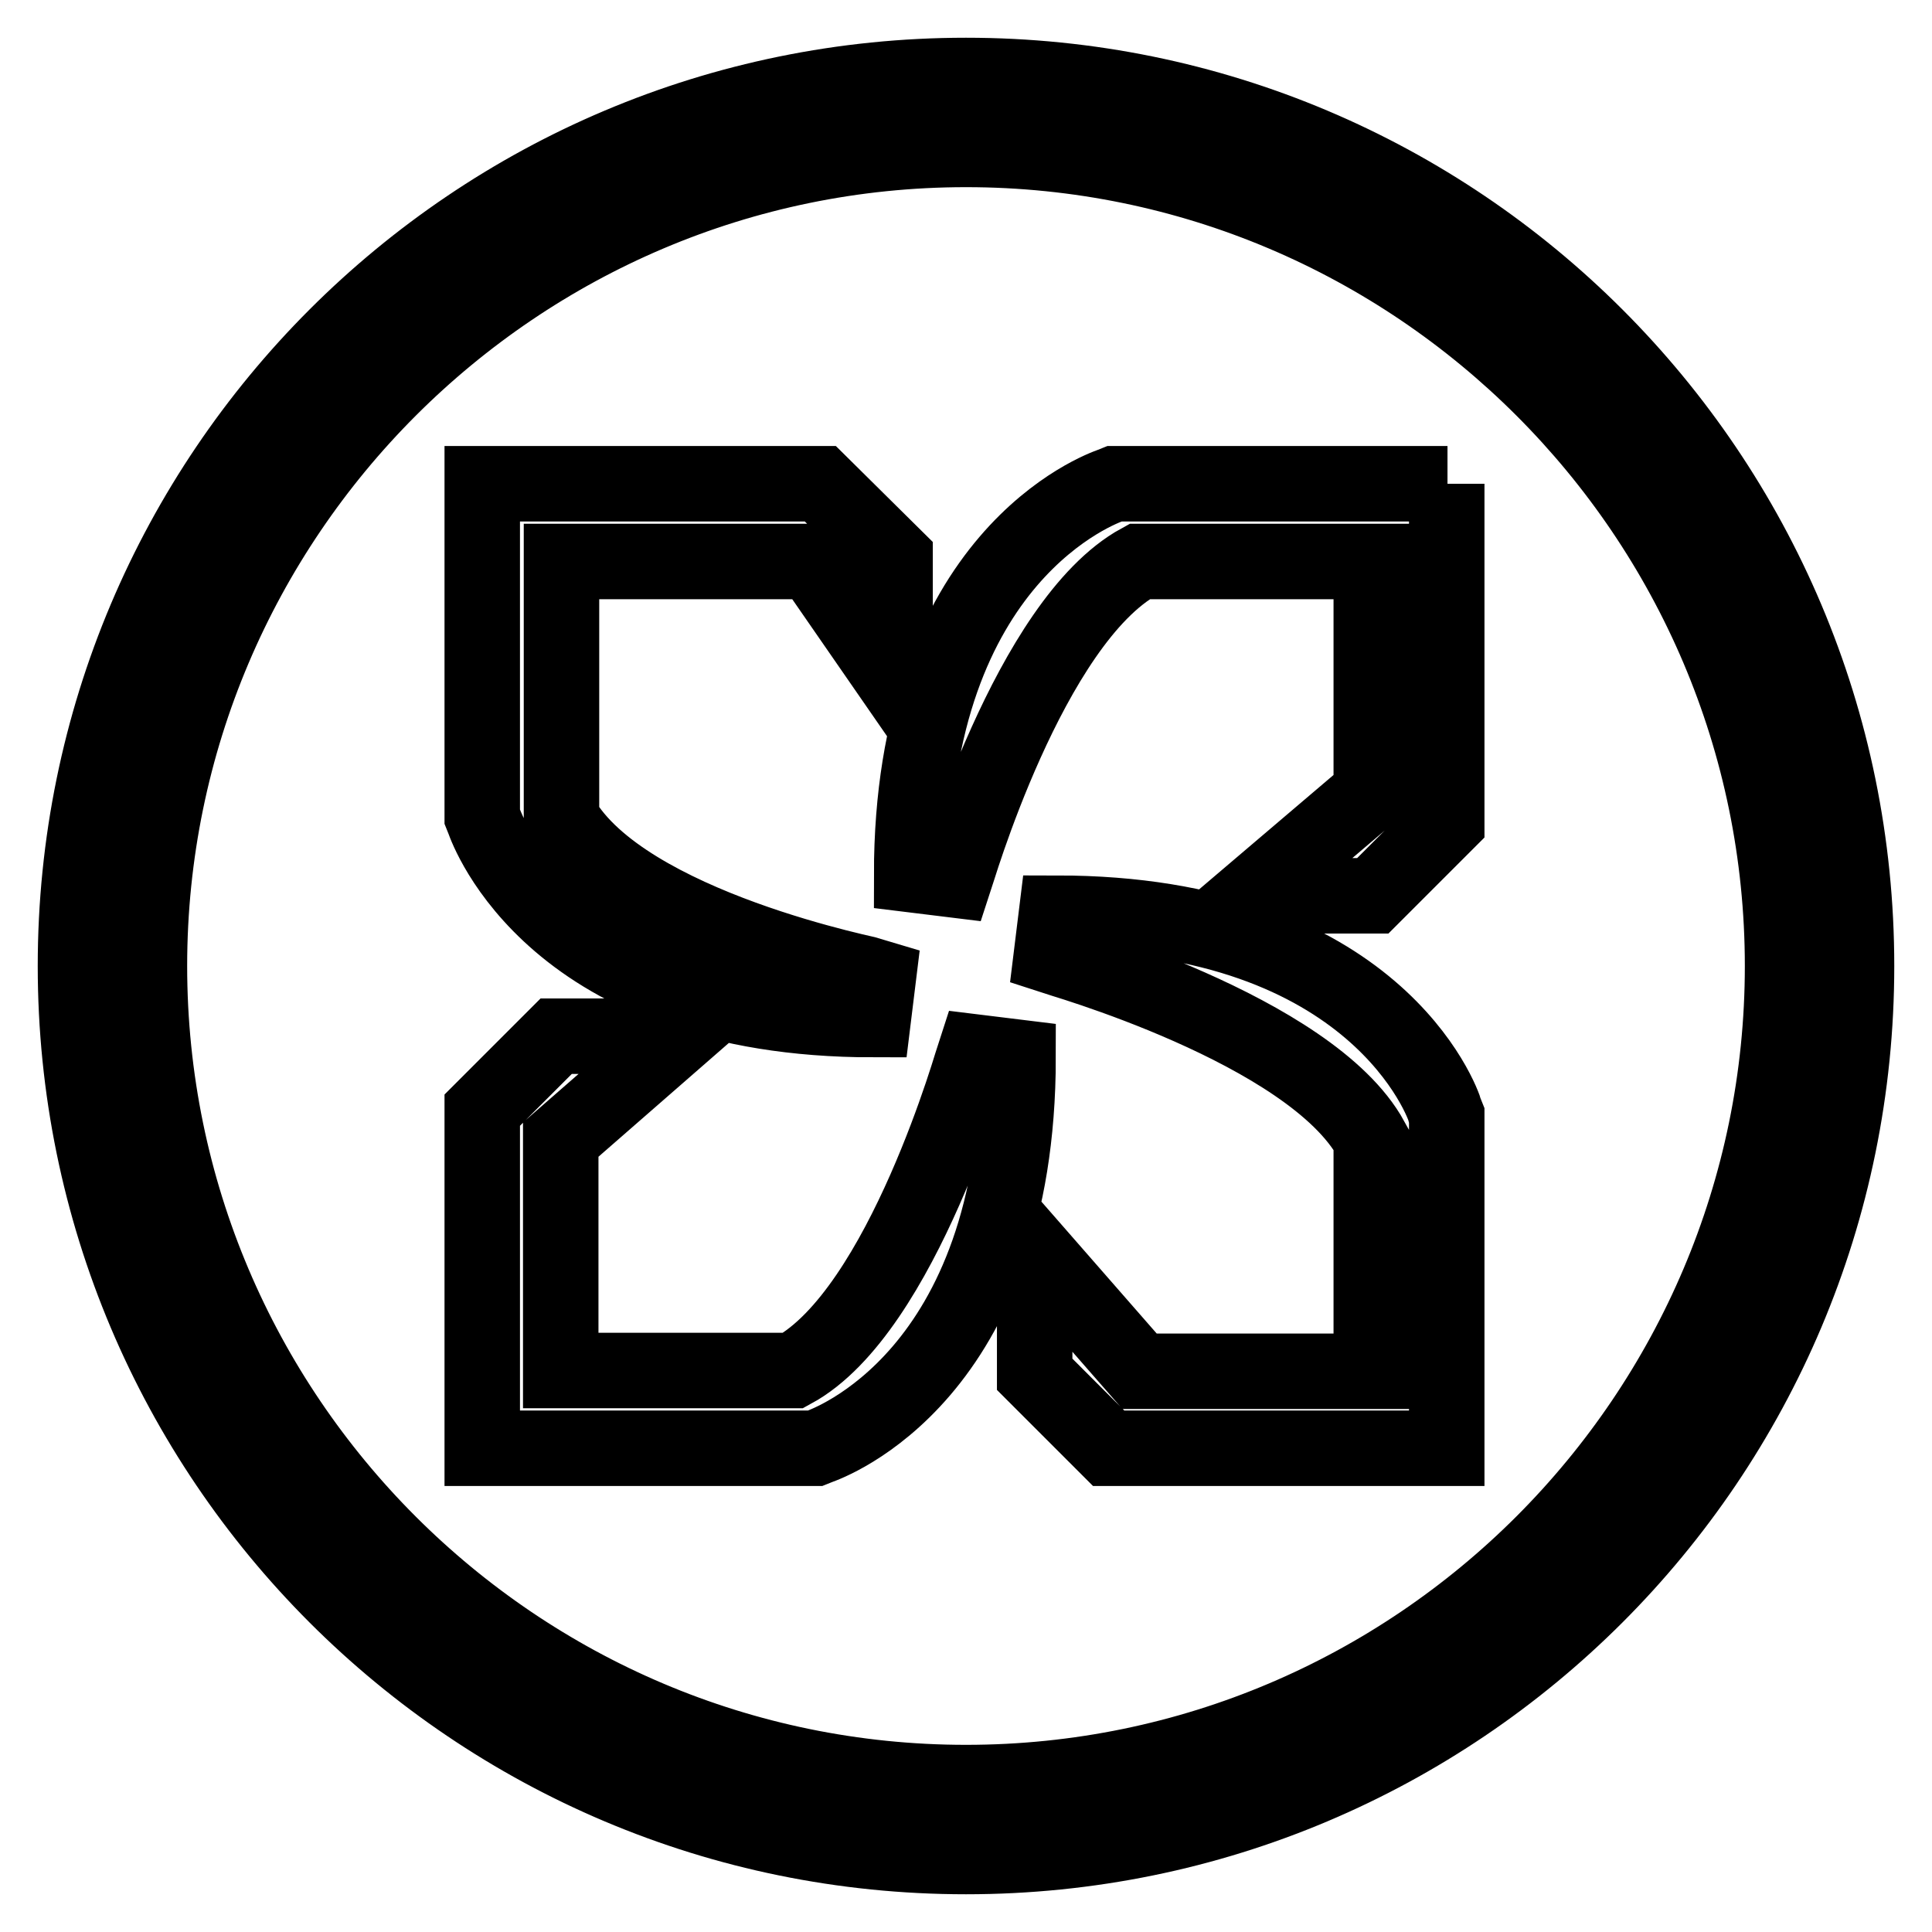 <?xml version="1.0" encoding="utf-8"?>
<!-- Svg Vector Icons : http://www.onlinewebfonts.com/icon -->
<!DOCTYPE svg PUBLIC "-//W3C//DTD SVG 1.1//EN" "http://www.w3.org/Graphics/SVG/1.1/DTD/svg11.dtd">
<svg version="1.1" xmlns="http://www.w3.org/2000/svg" xmlns:xlink="http://www.w3.org/1999/xlink" x="0px" y="0px" viewBox="0 0 256 256" enable-background="new 0 0 256 256" xml:space="preserve">
<g> <path stroke-width="10" fill-opacity="0" stroke="#000000"  d="M191.8,64.1h-44.1l-0.5,0.2c-1.1,0.4-26.4,9.3-26.4,51.6l5.7,0.7c0.1-0.3,9.9-34.2,24.5-42.2h30.7V105 l-16.1,13.7h16.3l9.8-9.8V64.1L191.8,64.1z M108.7,64.1H63.9v44.1l0.2,0.5c0.4,1.1,9.3,26.4,51.6,26.4l0.7-5.7 c-0.3-0.1-33.6-6.5-42-21l0-34l33.2,0l11,15.9V73.9L108.7,64.1L108.7,64.1z M140,121l-0.7,5.7c0.3,0.1,34.4,9.7,42.4,24.3v30.7H151 l-13.9-15.9v16.3l9.8,9.8h44.8v-44.1l-0.2-0.5C191.3,146.3,182.3,121,140,121L140,121z M90,137.3H73.7l-9.8,9.8v44.8H108l0.5-0.2 c1.1-0.4,26.4-9.3,26.4-51.6l-5.7-0.7c-0.1,0.3-9.6,34.3-24.1,42.2H74.3V151L90,137.3L90,137.3z M128,19.8 c59.6,0,108.2,48.5,108.2,108.2c0,59.6-48.5,108.2-108.2,108.2c-59.6,0-108.2-48.5-108.2-108.2C19.8,68.4,68.4,19.8,128,19.8  M128,10C62.8,10,10,62.8,10,128c0,65.2,52.8,118,118,118c65.2,0,118-52.8,118-118C246,62.8,193.2,10,128,10L128,10z"/></g>
</svg>